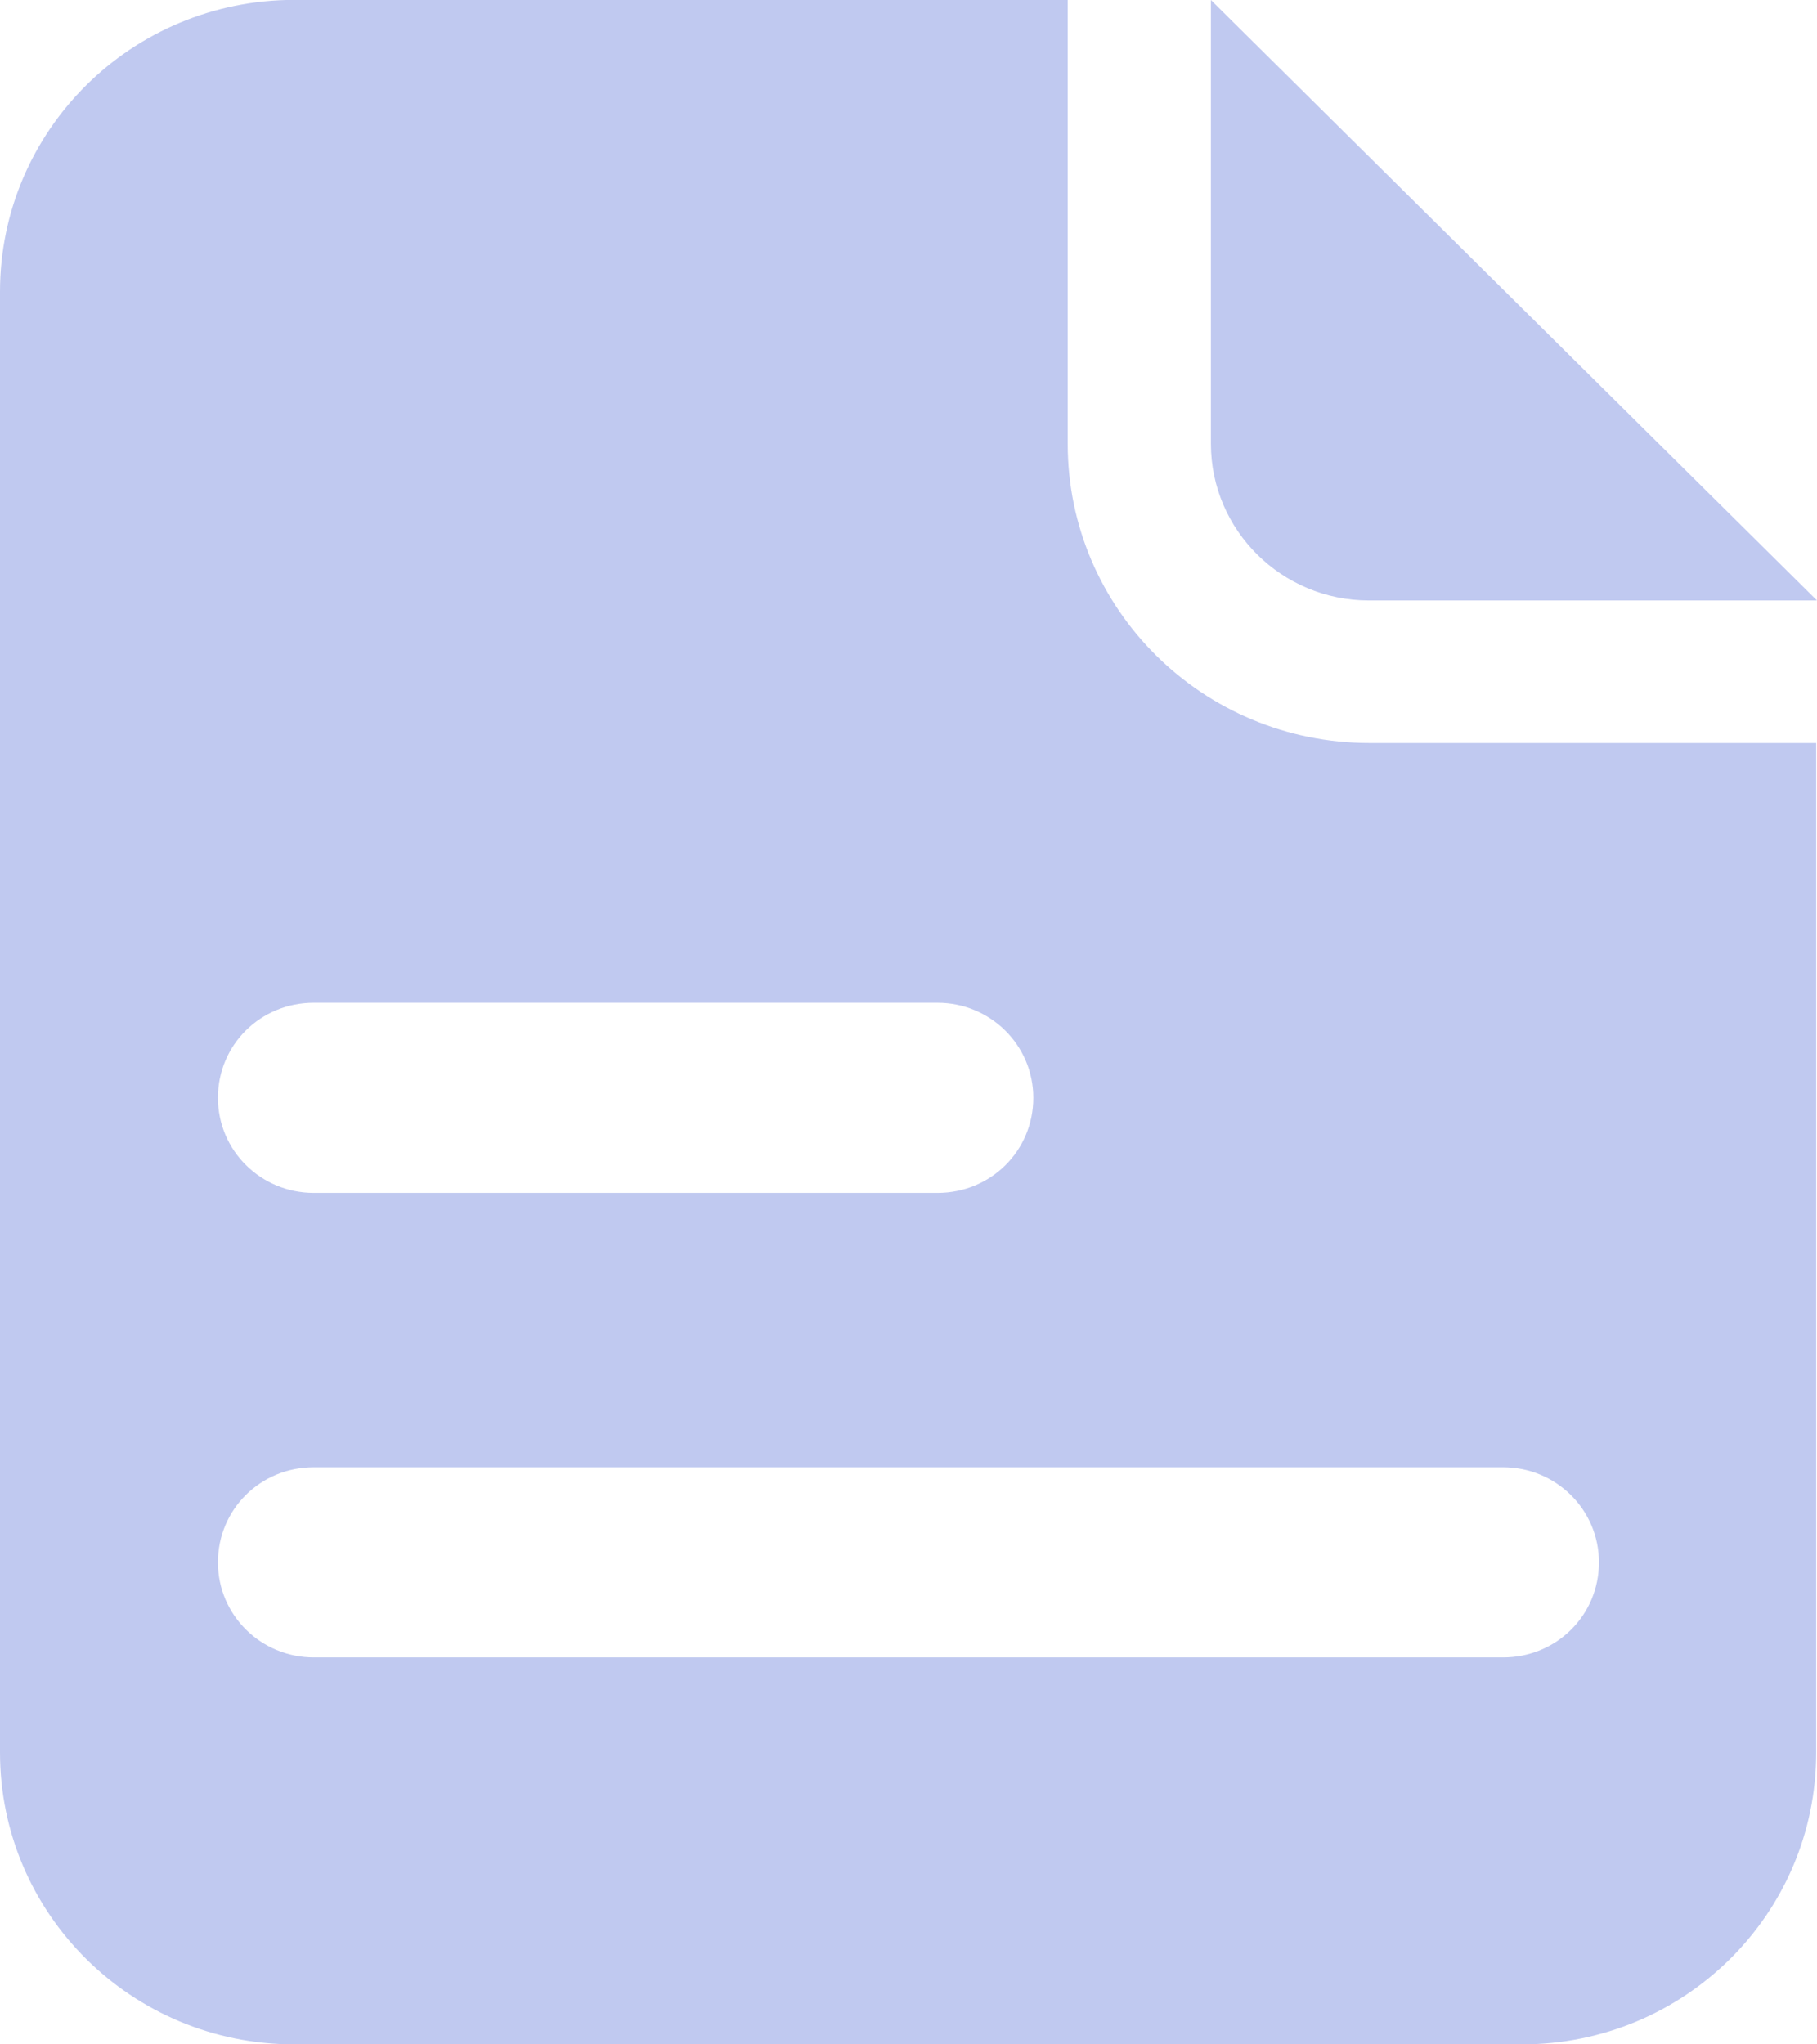 <svg fill="none" height="18" viewBox="0 0 16 18" width="16" xmlns="http://www.w3.org/2000/svg" xmlns:xlink="http://www.w3.org/1999/xlink"><clipPath id="a"><path d="m0 0h16v18h-16z"/></clipPath><g clip-path="url(#a)" fill="#c0c9f0"><path d="m12.059 5.287h3.941l-5.337-5.287v3.908c0 .76.624 1.379 1.391 1.379z"/><path d="m12.059 6.542c-1.468 0-2.657-1.179-2.657-2.635v-3.908h-6.811c-1.432 0-2.591 1.149-2.591 2.57v12.861c0 1.42 1.159 2.57 2.591 2.57h10.811c1.432 0 2.591-1.149 2.591-2.57v-8.888h-3.941zm-9.296 2.287h5.492c.464 0 .844.371.844.837 0 .466-.374.837-.844.837h-5.492c-.464 0-.844-.371-.844-.837 0-.466.374-.837.844-.837zm10.473 5.764h-10.473c-.464 0-.844-.371-.844-.837s.374-.837.844-.837h10.473c.464 0 .844.371.844.837s-.374.837-.844.837z"/></g></svg>